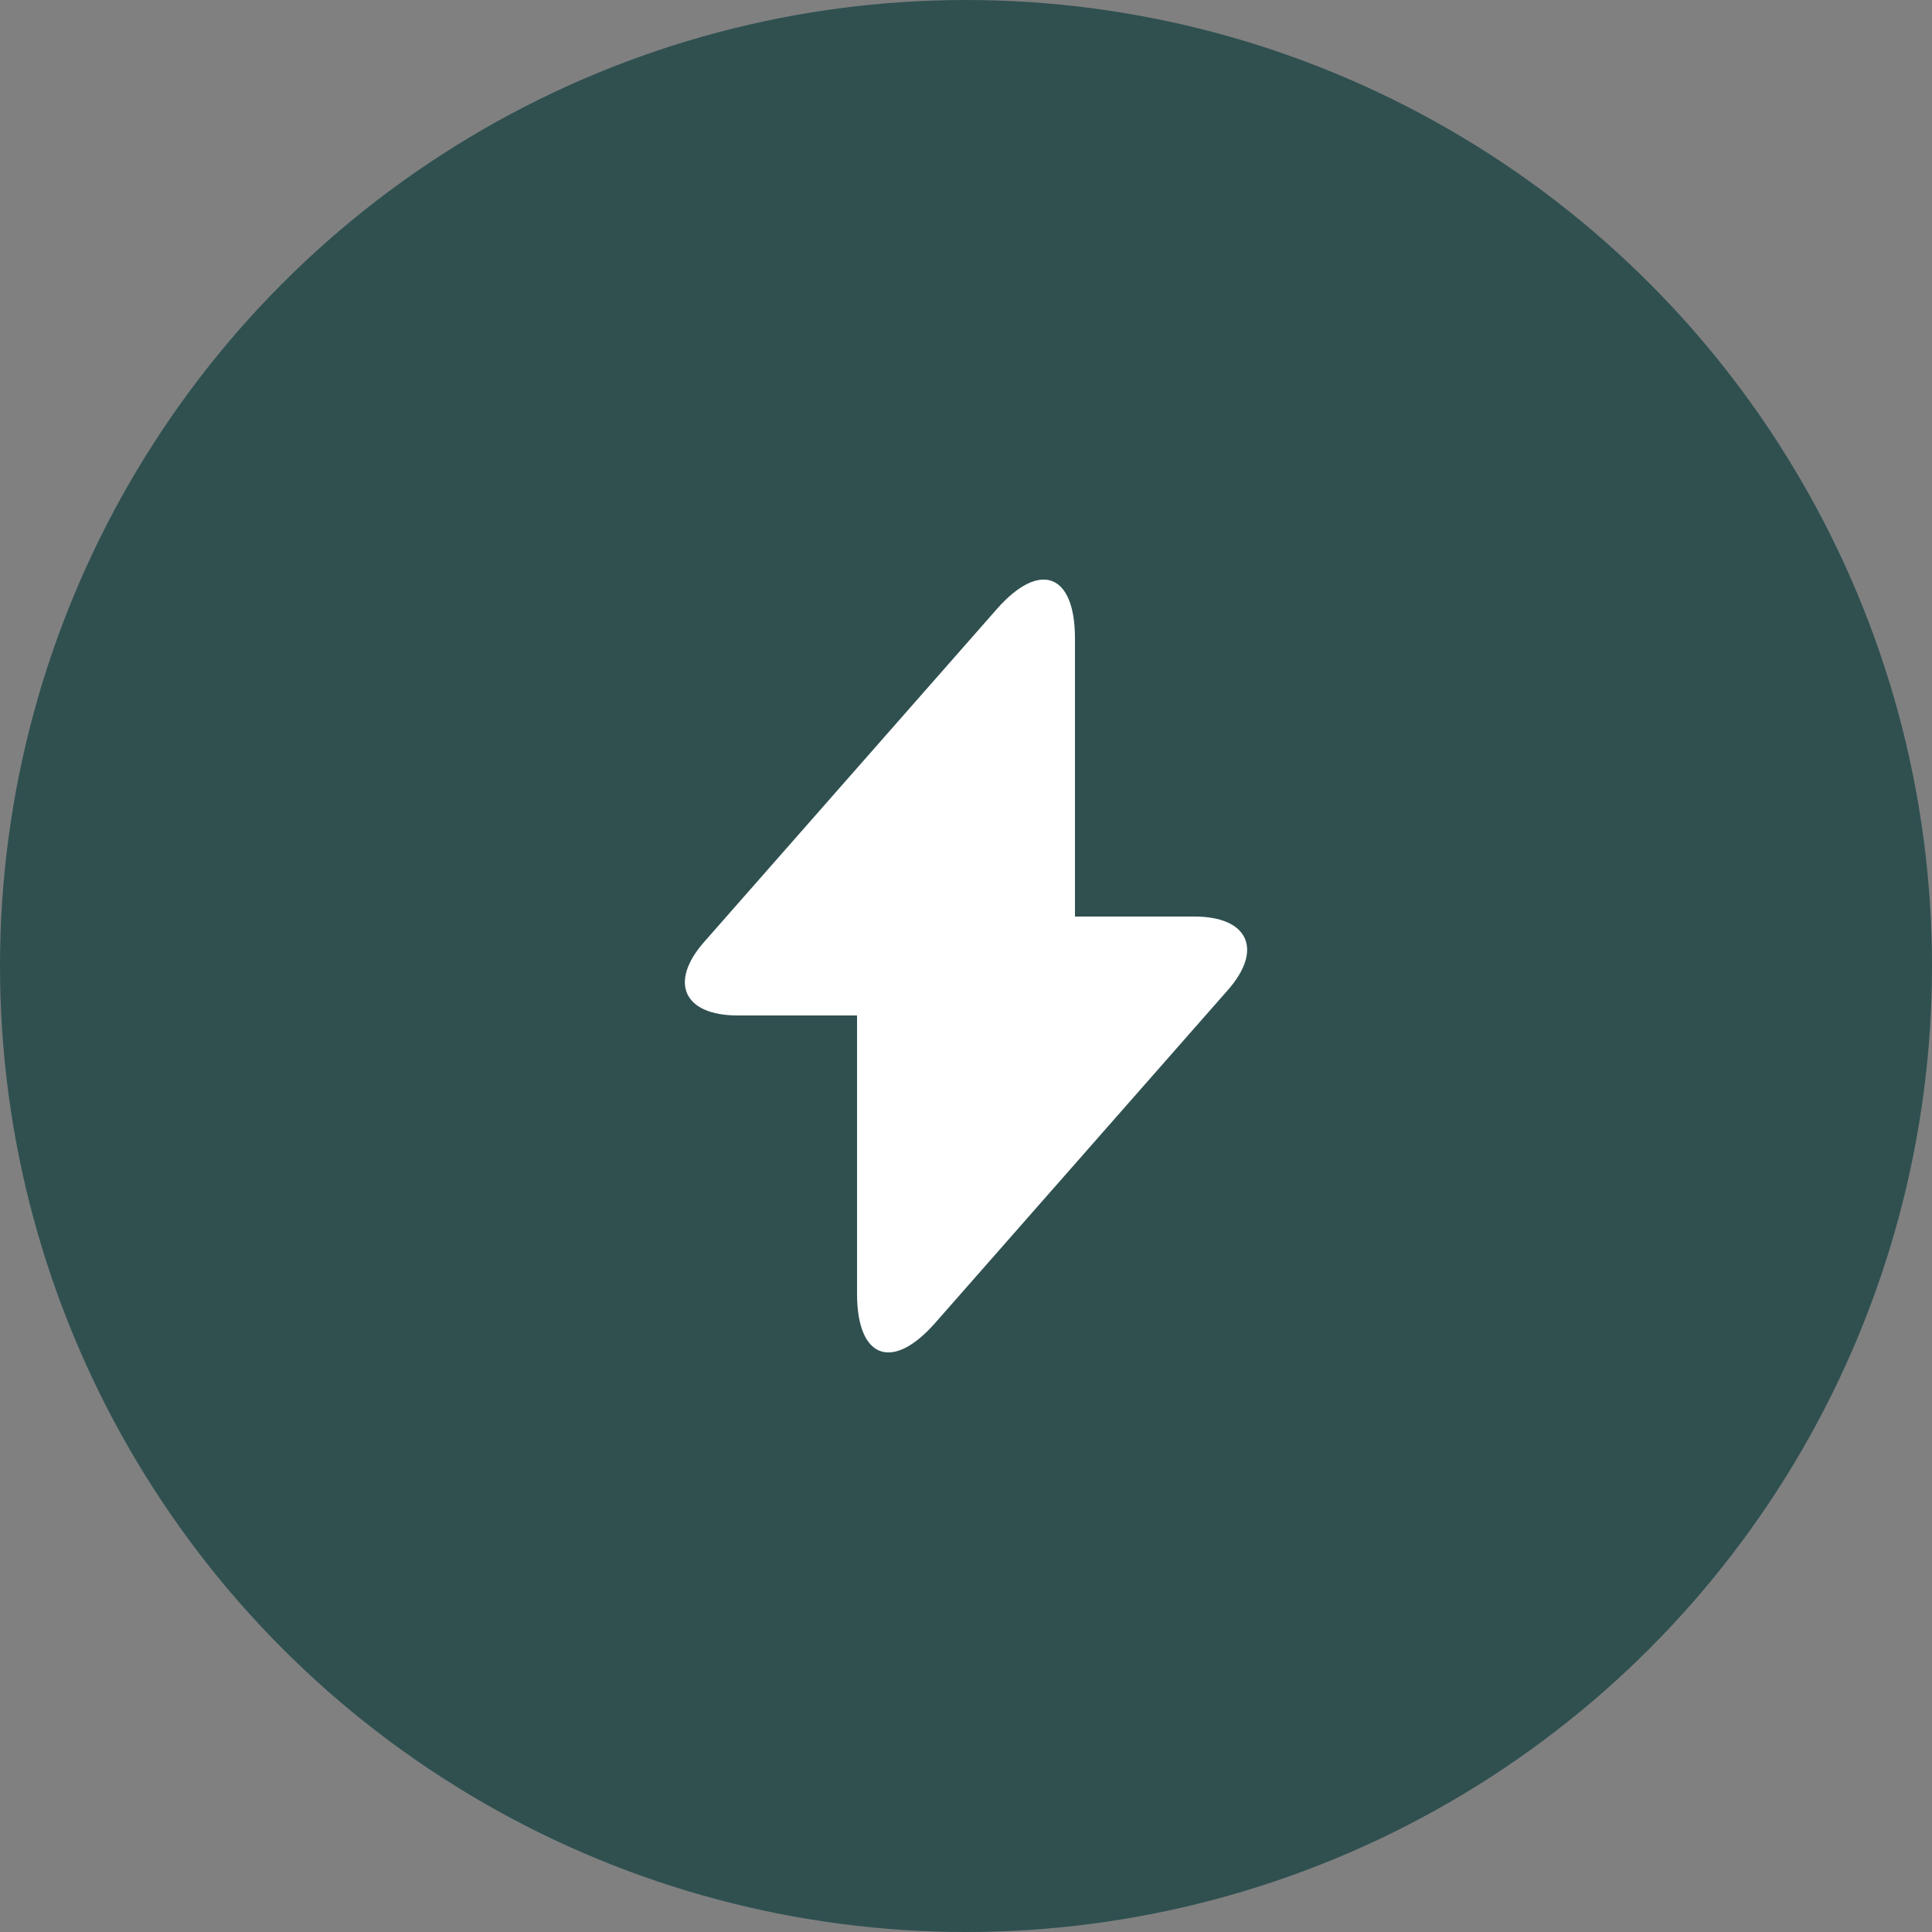 <svg width="50" height="50" viewBox="0 0 50 50" fill="none" xmlns="http://www.w3.org/2000/svg">
<rect x="0" y="0" width="50" height="50" fill="#808080" stroke="none"/>
<circle cx="25" cy="25" r="25" fill="#305050"/>
<path d="M30.91 23.72H27.82V16.52C27.82 14.84 26.91 14.5 25.8 15.76L25 16.67L18.23 24.37C17.3 25.42 17.69 26.28 19.09 26.28H22.18V33.48C22.18 35.16 23.09 35.5 24.2 34.24L25 33.33L31.77 25.63C32.7 24.58 32.31 23.72 30.91 23.72Z" fill="white"/>
</svg>
